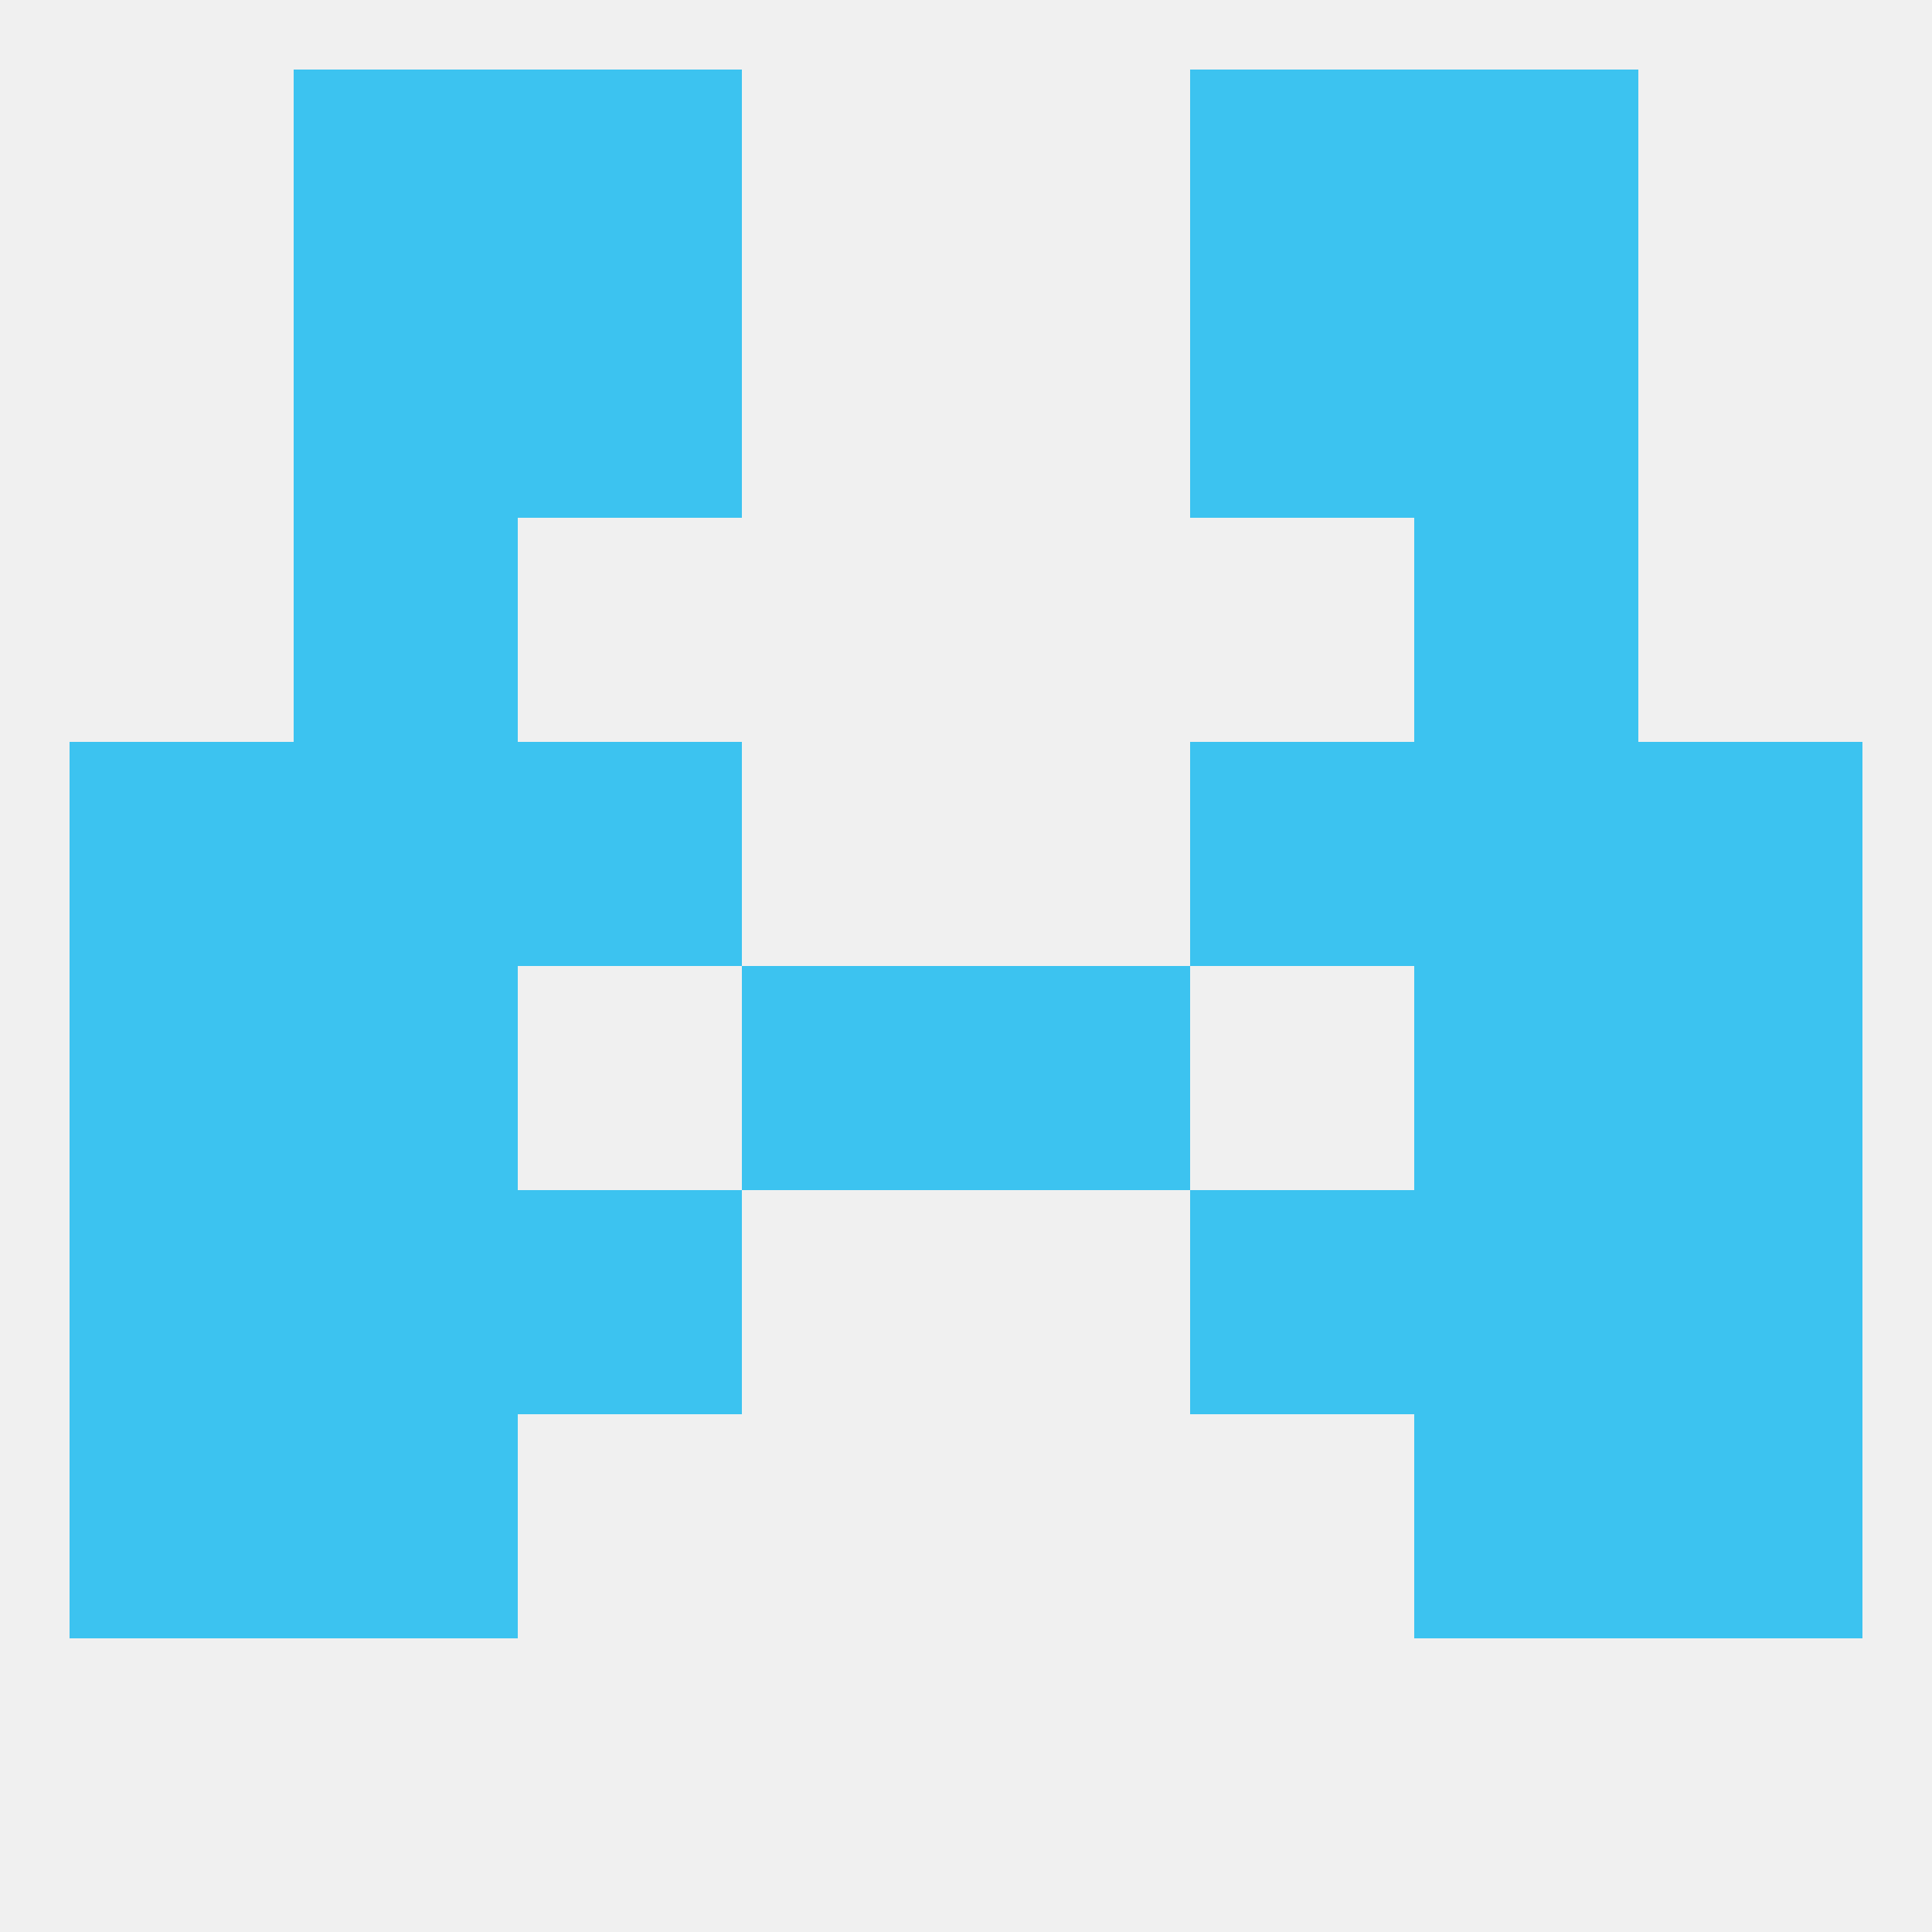 
<!--   <?xml version="1.0"?> -->
<svg version="1.1" baseprofile="full" xmlns="http://www.w3.org/2000/svg" xmlns:xlink="http://www.w3.org/1999/xlink" xmlns:ev="http://www.w3.org/2001/xml-events" width="250" height="250" viewBox="0 0 250 250" >
	<rect width="100%" height="100%" fill="rgba(240,240,240,255)"/>

	<rect x="125" y="125" width="29" height="29" fill="rgba(60,195,240,255)"/>
	<rect x="9" y="125" width="29" height="29" fill="rgba(60,195,240,255)"/>
	<rect x="212" y="125" width="29" height="29" fill="rgba(60,195,240,255)"/>
	<rect x="38" y="125" width="29" height="29" fill="rgba(60,195,240,255)"/>
	<rect x="183" y="125" width="29" height="29" fill="rgba(60,195,240,255)"/>
	<rect x="96" y="125" width="29" height="29" fill="rgba(60,195,240,255)"/>
	<rect x="67" y="154" width="29" height="29" fill="rgba(60,195,240,255)"/>
	<rect x="154" y="154" width="29" height="29" fill="rgba(60,195,240,255)"/>
	<rect x="9" y="154" width="29" height="29" fill="rgba(60,195,240,255)"/>
	<rect x="212" y="154" width="29" height="29" fill="rgba(60,195,240,255)"/>
	<rect x="38" y="154" width="29" height="29" fill="rgba(60,195,240,255)"/>
	<rect x="183" y="154" width="29" height="29" fill="rgba(60,195,240,255)"/>
	<rect x="38" y="183" width="29" height="29" fill="rgba(60,195,240,255)"/>
	<rect x="183" y="183" width="29" height="29" fill="rgba(60,195,240,255)"/>
	<rect x="9" y="183" width="29" height="29" fill="rgba(60,195,240,255)"/>
	<rect x="212" y="183" width="29" height="29" fill="rgba(60,195,240,255)"/>
	<rect x="38" y="67" width="29" height="29" fill="rgba(60,195,240,255)"/>
	<rect x="183" y="67" width="29" height="29" fill="rgba(60,195,240,255)"/>
	<rect x="67" y="38" width="29" height="29" fill="rgba(60,195,240,255)"/>
	<rect x="154" y="38" width="29" height="29" fill="rgba(60,195,240,255)"/>
	<rect x="38" y="38" width="29" height="29" fill="rgba(60,195,240,255)"/>
	<rect x="183" y="38" width="29" height="29" fill="rgba(60,195,240,255)"/>
	<rect x="38" y="9" width="29" height="29" fill="rgba(60,195,240,255)"/>
	<rect x="183" y="9" width="29" height="29" fill="rgba(60,195,240,255)"/>
	<rect x="67" y="9" width="29" height="29" fill="rgba(60,195,240,255)"/>
	<rect x="154" y="9" width="29" height="29" fill="rgba(60,195,240,255)"/>
	<rect x="38" y="96" width="29" height="29" fill="rgba(60,195,240,255)"/>
	<rect x="183" y="96" width="29" height="29" fill="rgba(60,195,240,255)"/>
	<rect x="9" y="96" width="29" height="29" fill="rgba(60,195,240,255)"/>
	<rect x="212" y="96" width="29" height="29" fill="rgba(60,195,240,255)"/>
	<rect x="67" y="96" width="29" height="29" fill="rgba(60,195,240,255)"/>
	<rect x="154" y="96" width="29" height="29" fill="rgba(60,195,240,255)"/>
</svg>